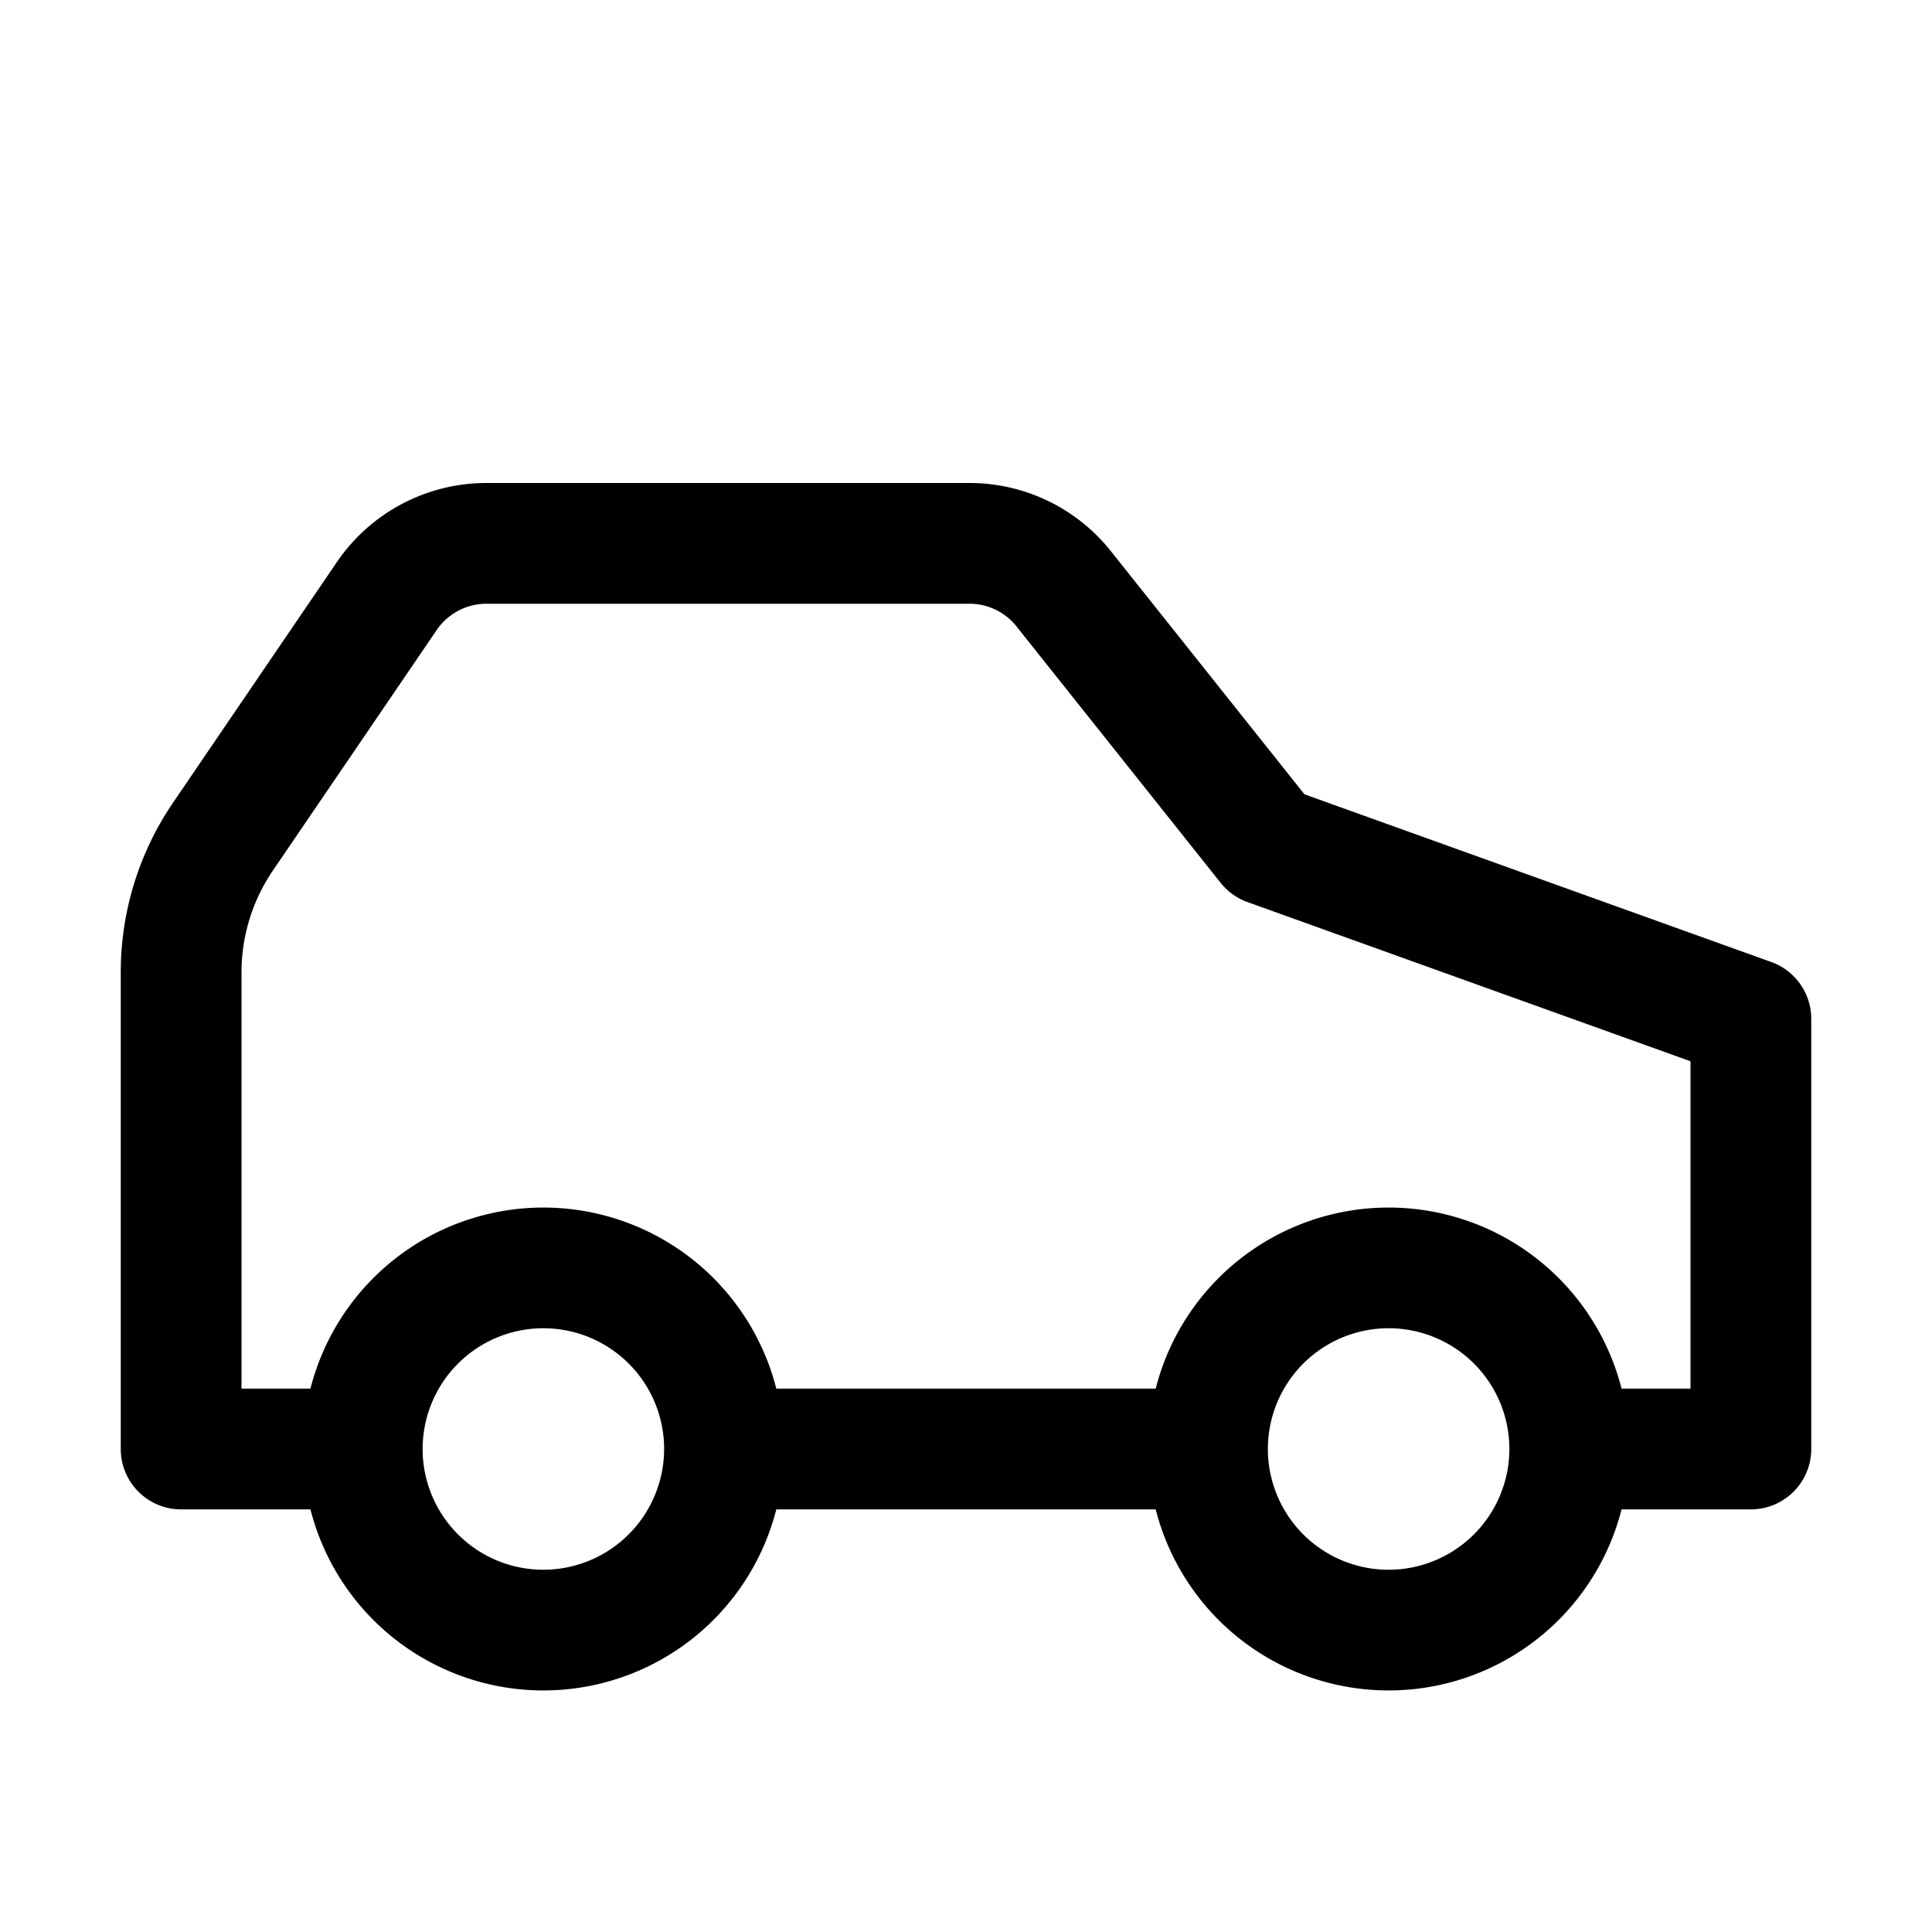 <?xml version="1.0" ?><svg height="32" id="icon" viewBox="0 0 32 32" width="32" xmlns="http://www.w3.org/2000/svg"><defs><style>
      .cls-1 {
        fill: none;
      }
    </style></defs><path d="M29.338,15.934l-7.732-2.778L18.374,9.097A2.99,2.99,0,0,0,16.054,8H8.058a2.998,2.998,0,0,0-2.48,1.312L2.866,13.295A4.988,4.988,0,0,0,2,16.107V24a1,1,0,0,0,1,1H5.142a3.981,3.981,0,0,0,7.716,0h6.284a3.981,3.981,0,0,0,7.716,0H29a1,1,0,0,0,1-1V16.875A1,1,0,0,0,29.338,15.934ZM9,26a2,2,0,1,1,2-2A2.003,2.003,0,0,1,9,26Zm14,0a2,2,0,1,1,2-2A2.002,2.002,0,0,1,23,26Zm5-3H26.858a3.981,3.981,0,0,0-7.716,0H12.858a3.981,3.981,0,0,0-7.716,0H4V16.107A2.998,2.998,0,0,1,4.52,14.419l2.711-3.981A.999.999,0,0,1,8.058,10h7.996a.993.993,0,0,1,.765.354l3.399,4.269a1.001,1.001,0,0,0,.444.318L28,17.578Z"/><rect class="cls-1" data-name="&lt;Transparent Rectangle&gt;" height="32" id="_Transparent_Rectangle_" width="32"/></svg>